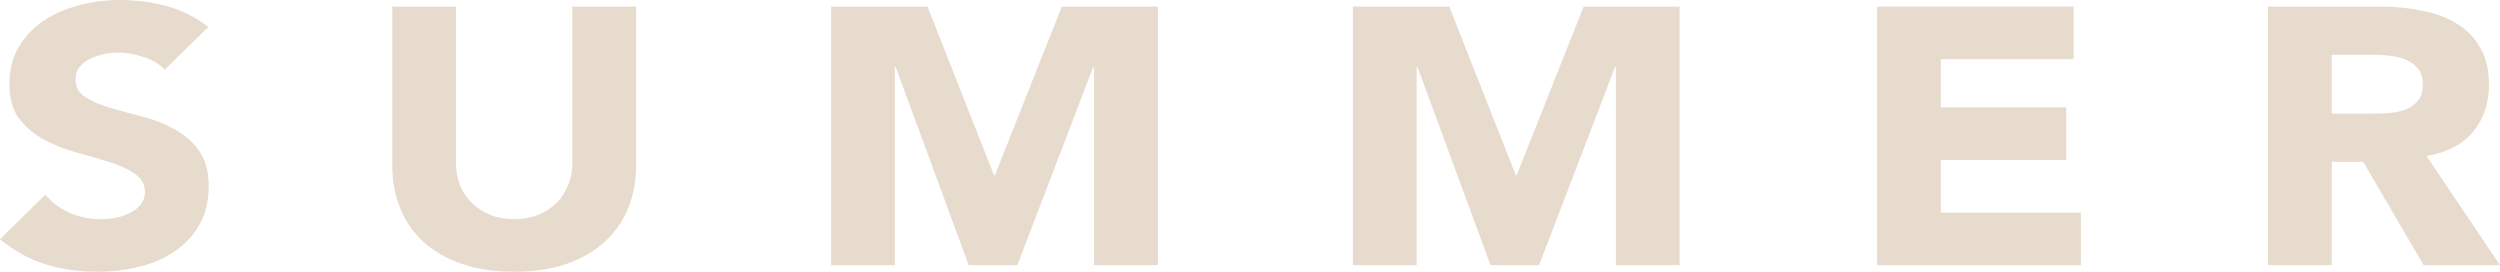 <svg width="92" height="10" viewBox="0 0 92 10" fill="none" xmlns="http://www.w3.org/2000/svg">
<path d="M83.464 0.242H87.582C88.123 0.242 88.634 0.291 89.115 0.39C89.605 0.479 90.031 0.636 90.392 0.86C90.763 1.075 91.053 1.371 91.264 1.747C91.484 2.115 91.594 2.576 91.594 3.132C91.594 3.804 91.399 4.377 91.008 4.852C90.617 5.318 90.046 5.614 89.295 5.739L92 9.758H89.19L86.965 5.954H85.808V9.758H83.464V0.242ZM85.808 4.18H87.191C87.401 4.18 87.622 4.176 87.852 4.167C88.093 4.149 88.308 4.108 88.498 4.046C88.689 3.974 88.844 3.866 88.964 3.723C89.094 3.58 89.16 3.378 89.16 3.118C89.16 2.876 89.105 2.684 88.994 2.54C88.884 2.397 88.744 2.289 88.573 2.218C88.403 2.137 88.208 2.083 87.987 2.056C87.767 2.03 87.552 2.016 87.341 2.016H85.808V4.18Z" fill="#E6DBCC"/>
<path d="M69.078 0.242H76.307V2.177H71.422V3.952H76.036V5.887H71.422V7.823H76.577V9.758H69.078V0.242Z" fill="#E6DBCC"/>
<path d="M49.786 0.242H53.333L55.783 6.452H55.813L58.278 0.242H61.809V9.758H59.465V2.46H59.435L56.639 9.758H54.851L52.161 2.46H52.131V9.758H49.786V0.242Z" fill="#E6DBCC"/>
<path d="M30.585 0.242H34.131L36.581 6.452H36.611L39.076 0.242H42.608V9.758H40.263V2.46H40.233L37.438 9.758H35.649L32.959 2.46H32.929V9.758H30.585V0.242Z" fill="#E6DBCC"/>
<path d="M23.408 6.089C23.408 6.653 23.313 7.173 23.122 7.648C22.932 8.123 22.646 8.535 22.266 8.884C21.895 9.234 21.429 9.507 20.868 9.704C20.307 9.901 19.661 10 18.929 10C18.188 10 17.537 9.901 16.976 9.704C16.415 9.507 15.944 9.234 15.563 8.884C15.192 8.535 14.912 8.123 14.721 7.648C14.531 7.173 14.436 6.653 14.436 6.089V0.242H16.78V6.008C16.78 6.304 16.83 6.577 16.93 6.828C17.041 7.079 17.191 7.298 17.381 7.487C17.572 7.666 17.797 7.809 18.058 7.917C18.328 8.015 18.619 8.065 18.929 8.065C19.24 8.065 19.525 8.015 19.786 7.917C20.046 7.809 20.272 7.666 20.462 7.487C20.653 7.298 20.798 7.079 20.898 6.828C21.008 6.577 21.063 6.304 21.063 6.008V0.242H23.408V6.089Z" fill="#E6DBCC"/>
<path d="M6.057 2.567C5.866 2.352 5.606 2.195 5.275 2.097C4.954 1.989 4.649 1.935 4.358 1.935C4.188 1.935 4.013 1.953 3.832 1.989C3.652 2.025 3.482 2.083 3.321 2.164C3.161 2.236 3.031 2.334 2.931 2.46C2.83 2.585 2.78 2.737 2.78 2.917C2.78 3.203 2.901 3.423 3.141 3.575C3.381 3.728 3.682 3.858 4.043 3.965C4.413 4.073 4.809 4.18 5.23 4.288C5.651 4.395 6.042 4.547 6.402 4.745C6.773 4.942 7.078 5.206 7.319 5.538C7.559 5.869 7.68 6.313 7.68 6.868C7.68 7.397 7.569 7.858 7.349 8.253C7.129 8.647 6.828 8.974 6.447 9.234C6.077 9.494 5.641 9.686 5.14 9.812C4.649 9.937 4.128 10 3.577 10C2.885 10 2.244 9.906 1.653 9.718C1.062 9.53 0.511 9.225 0 8.804L1.668 7.164C1.909 7.451 2.209 7.675 2.57 7.836C2.941 7.988 3.321 8.065 3.712 8.065C3.902 8.065 4.093 8.047 4.283 8.011C4.484 7.966 4.659 7.903 4.809 7.823C4.969 7.742 5.095 7.639 5.185 7.513C5.285 7.388 5.335 7.24 5.335 7.07C5.335 6.783 5.21 6.559 4.959 6.398C4.719 6.228 4.413 6.084 4.043 5.968C3.672 5.851 3.271 5.735 2.84 5.618C2.41 5.502 2.009 5.345 1.638 5.148C1.267 4.951 0.957 4.691 0.706 4.368C0.466 4.046 0.346 3.62 0.346 3.091C0.346 2.581 0.456 2.133 0.676 1.747C0.907 1.362 1.207 1.039 1.578 0.78C1.959 0.52 2.395 0.327 2.885 0.202C3.376 0.067 3.882 0 4.403 0C5.005 0 5.586 0.076 6.147 0.228C6.708 0.381 7.214 0.636 7.665 0.995L6.057 2.567Z" fill="#E6DBCC"/>
</svg>
